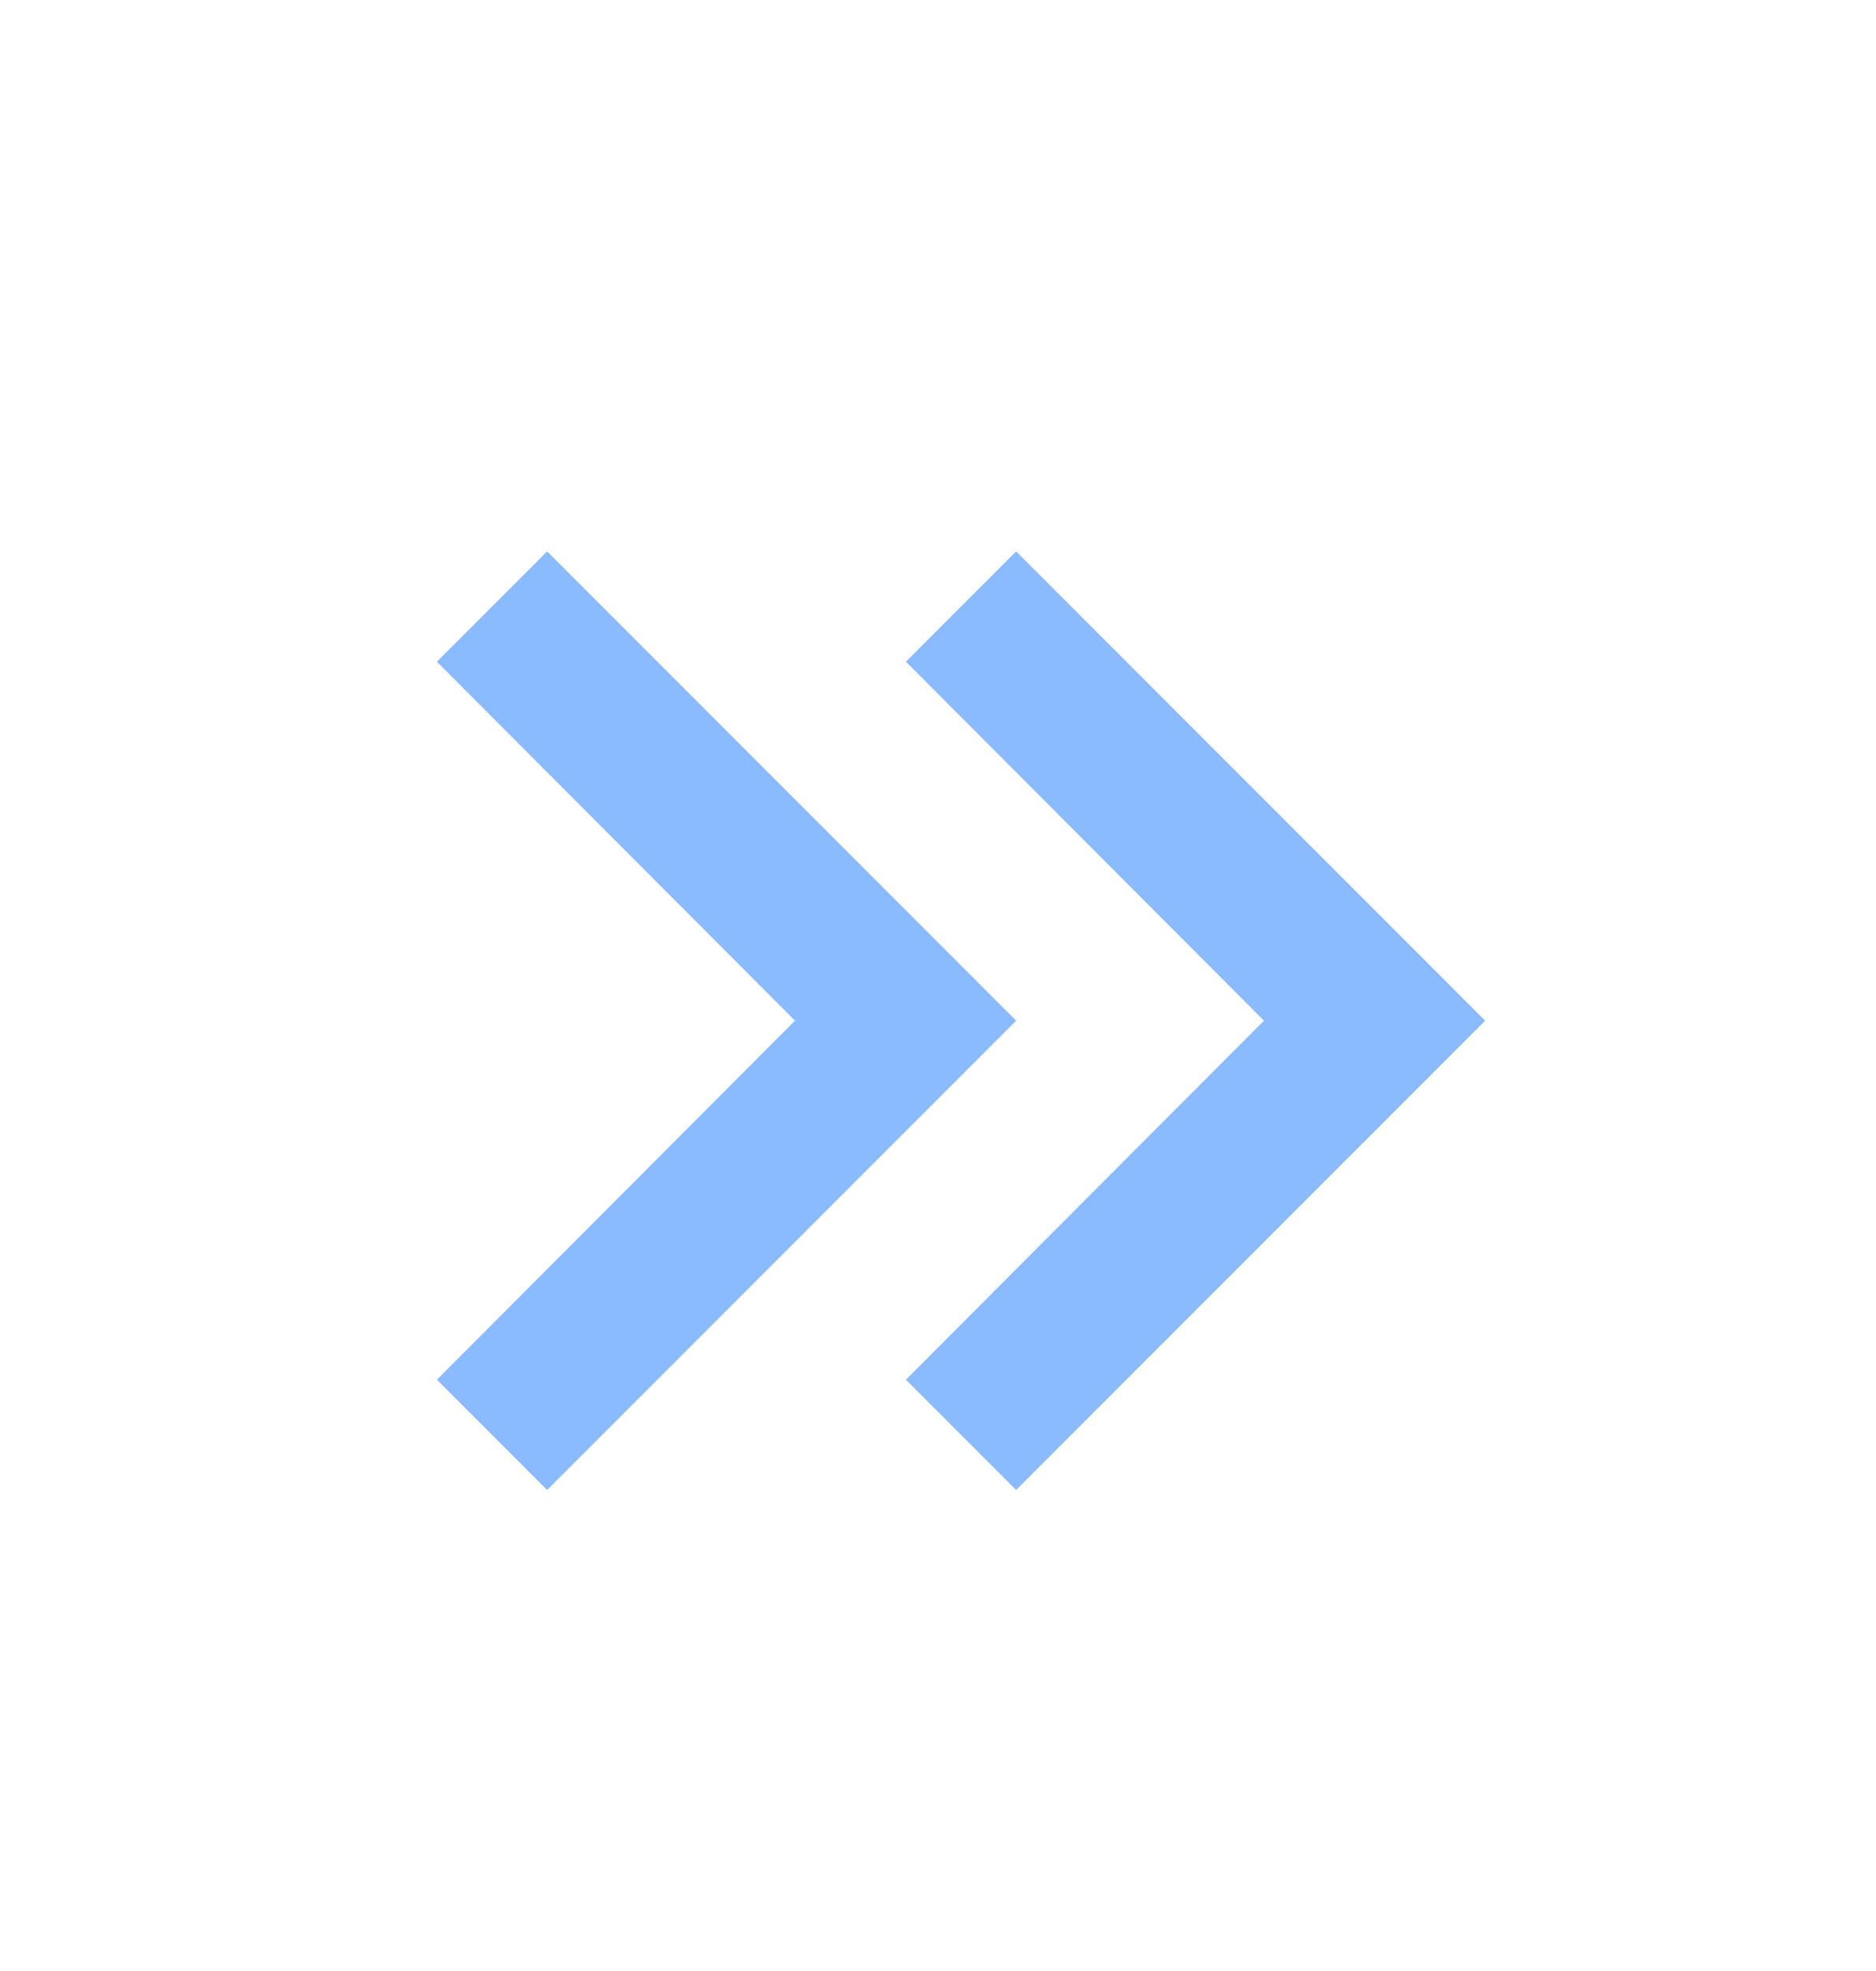 <svg width="20" height="21" viewBox="0 0 20 21" fill="none" xmlns="http://www.w3.org/2000/svg">
<g id="icon_&#229;&#177;&#149;&#229;&#188;&#128;">
<path id="&#232;&#146;&#153;&#231;&#137;&#136;" fill-rule="evenodd" clip-rule="evenodd" d="M5.833 5.875L4.658 7.05L8.475 10.875L4.658 14.7L5.833 15.875L10.833 10.875L5.833 5.875ZM10.833 5.875L9.658 7.05L13.475 10.875L9.658 14.7L10.833 15.875L15.833 10.875L10.833 5.875Z" fill="#8ABAFF"/>
</g>
</svg>
